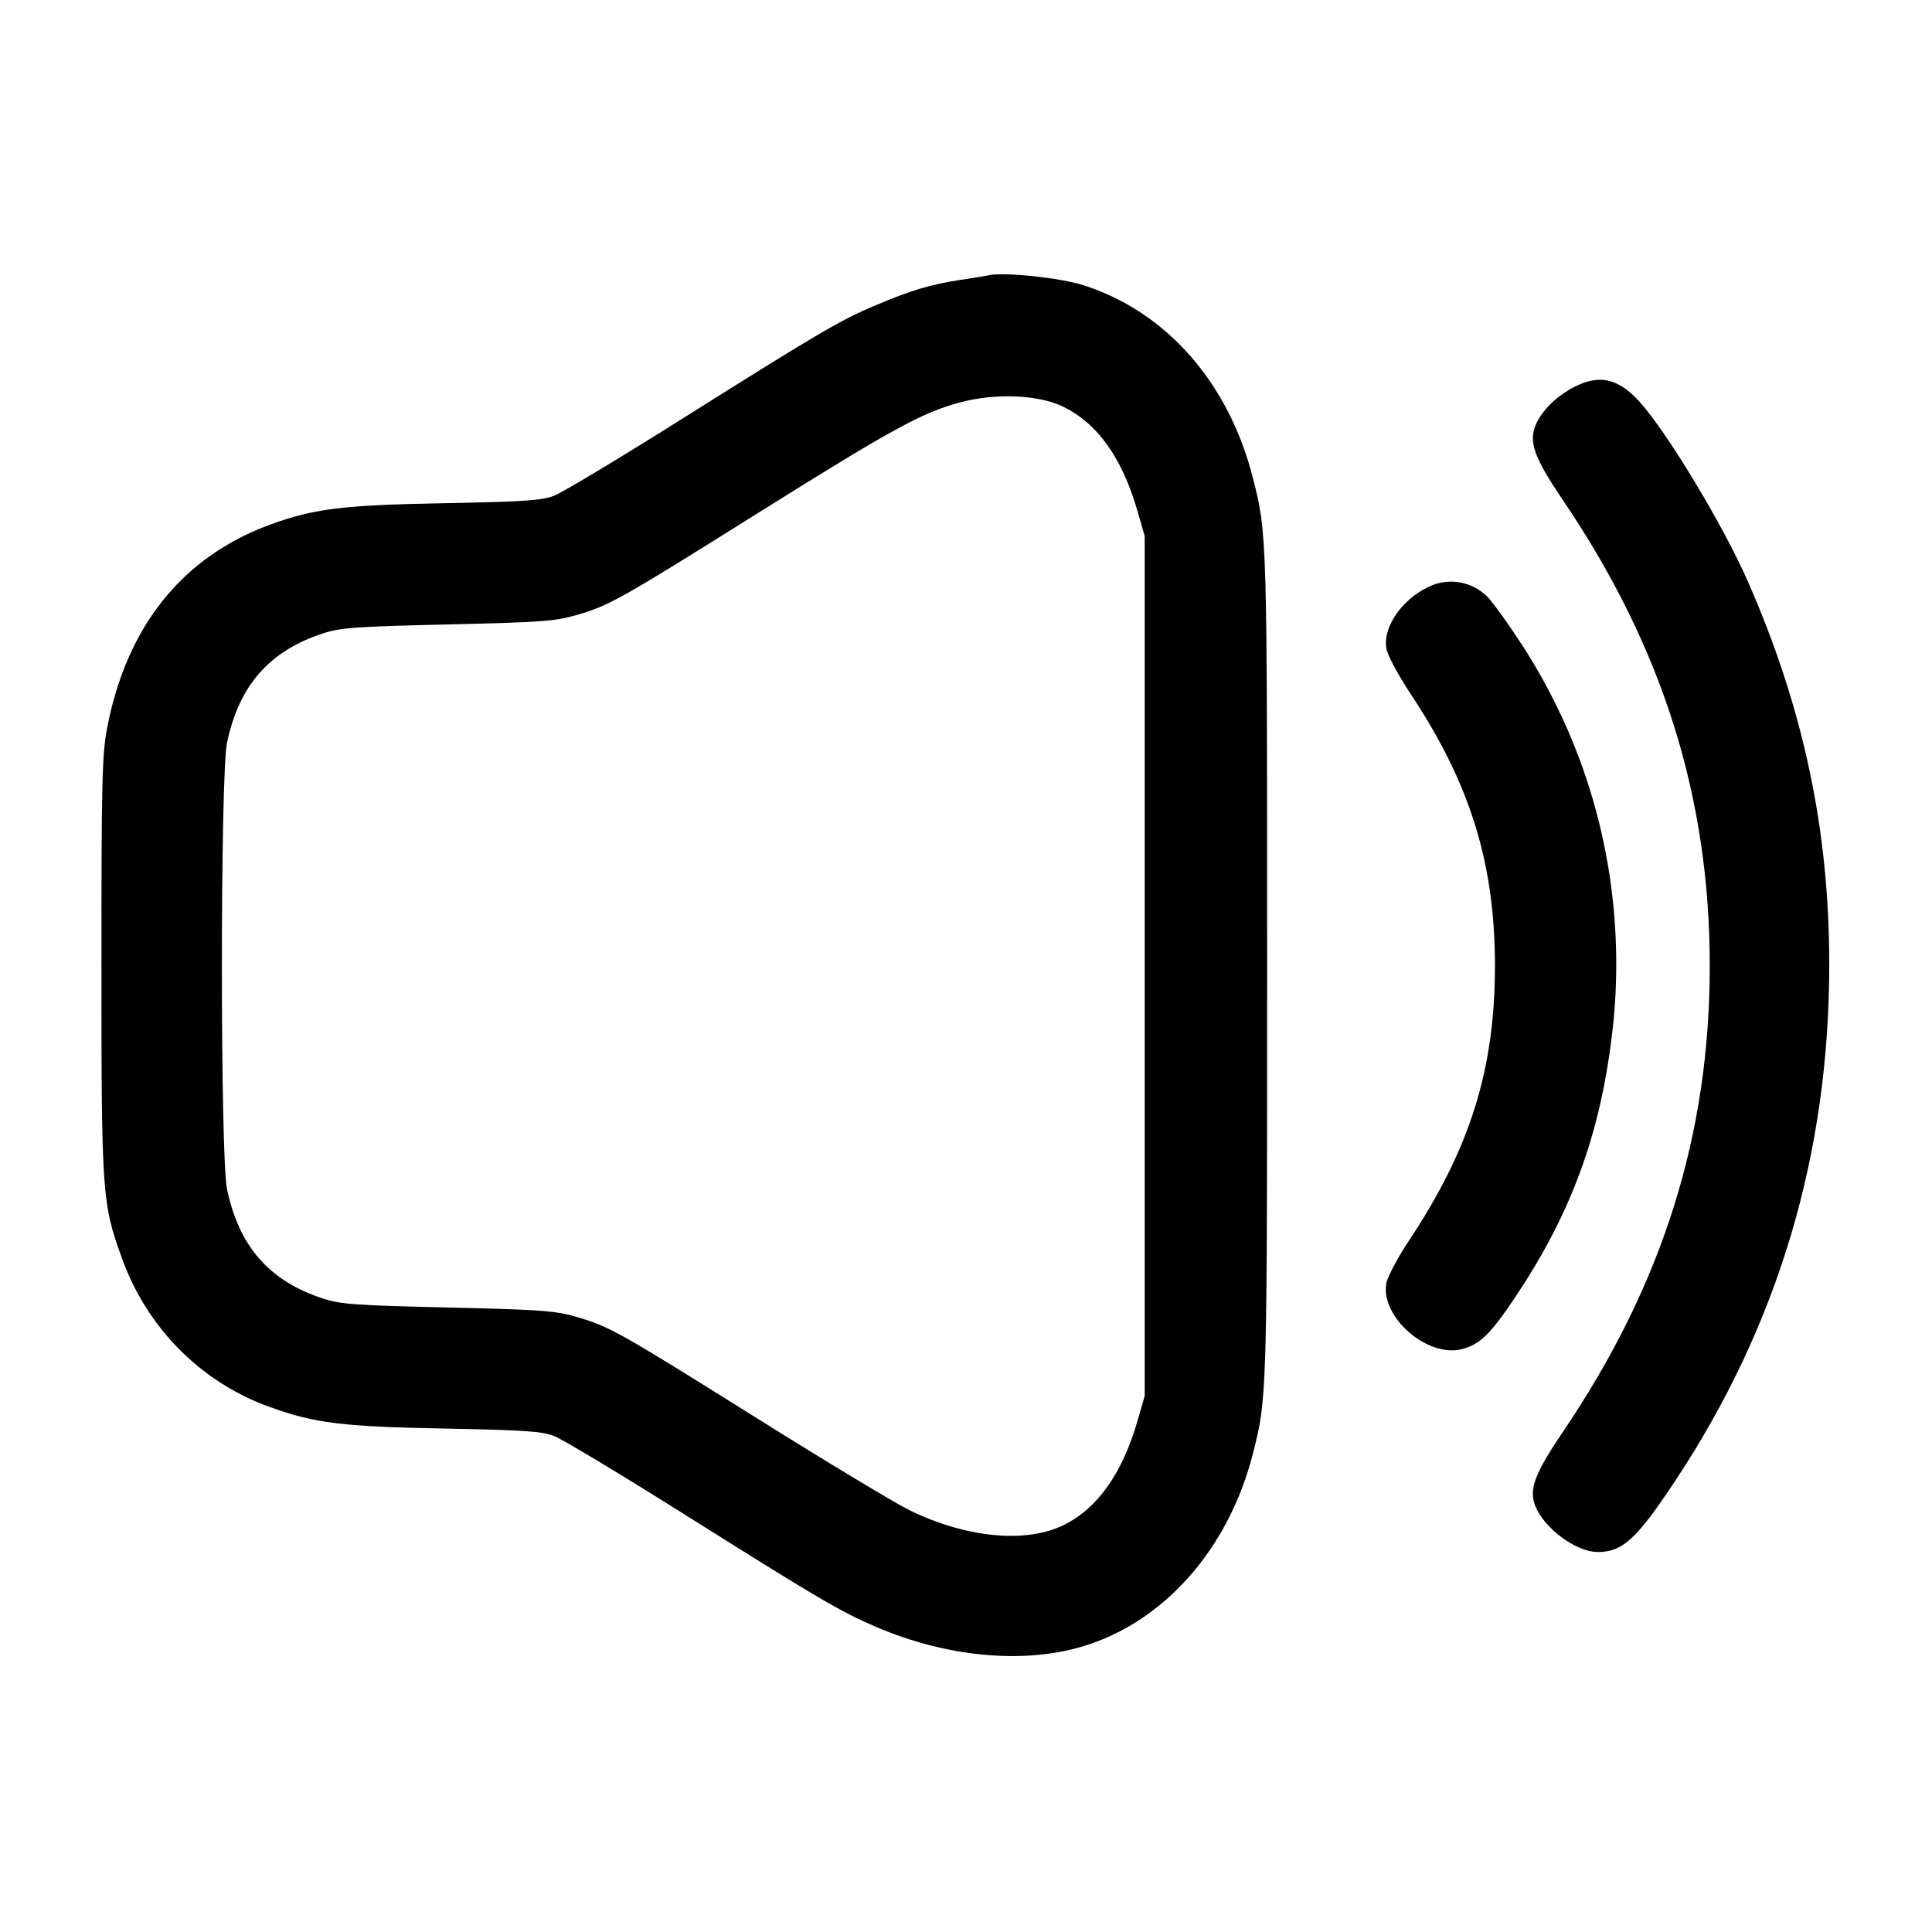 <!-- Generated by IcoMoon.io -->
<svg version="1.1" xmlns="http://www.w3.org/2000/svg" width="32" height="32" viewBox="0 0 32 32">
<title>volume-high</title>
<path d="M16.373 4.561c-0.044 0.009-0.26 0.044-0.48 0.077-0.489 0.076-0.797 0.169-1.387 0.417-0.588 0.248-0.928 0.447-3.2 1.877-1.041 0.655-2.001 1.232-2.133 1.281-0.199 0.076-0.503 0.097-1.787 0.121-1.7 0.031-2.181 0.089-2.905 0.353-1.461 0.533-2.389 1.692-2.708 3.38-0.083 0.435-0.093 0.885-0.093 3.931 0 3.793 0.011 3.94 0.343 4.851 0.416 1.149 1.304 2.039 2.424 2.448l0.028 0.009c0.731 0.267 1.209 0.325 2.912 0.356 1.284 0.024 1.588 0.045 1.787 0.121 0.132 0.049 1.092 0.627 2.133 1.281 2.264 1.424 2.607 1.627 3.207 1.884 1.157 0.496 2.42 0.617 3.407 0.325 1.353-0.4 2.428-1.613 2.831-3.196 0.235-0.921 0.236-0.949 0.236-8.080s-0.001-7.159-0.236-8.080c-0.401-1.579-1.433-2.753-2.804-3.192-0.387-0.124-1.297-0.22-1.573-0.167zM25.973 6.467c-0.289 0.173-0.509 0.431-0.568 0.664-0.061 0.248 0.048 0.512 0.481 1.152 1.651 2.436 2.433 4.921 2.433 7.717s-0.783 5.281-2.433 7.717c-0.433 0.64-0.543 0.904-0.481 1.152 0.097 0.385 0.669 0.837 1.061 0.837 0.409 0 0.641-0.213 1.279-1.176 1.707-2.576 2.555-5.421 2.553-8.563 0-2.227-0.431-4.251-1.349-6.339-0.409-0.931-1.337-2.471-1.795-2.976-0.373-0.413-0.713-0.467-1.181-0.187zM17.612 6.737c0.569 0.279 0.972 0.844 1.227 1.723l0.121 0.42v14.24l-0.121 0.42c-0.252 0.867-0.664 1.448-1.224 1.721-0.625 0.305-1.605 0.212-2.543-0.243-0.237-0.116-1.368-0.796-2.512-1.513-2.313-1.449-2.464-1.535-3.021-1.696-0.347-0.1-0.591-0.117-2.125-0.153-1.531-0.035-1.772-0.053-2.065-0.148-0.888-0.291-1.388-0.86-1.589-1.811-0.113-0.535-0.113-6.86 0-7.395 0.201-0.951 0.701-1.52 1.589-1.811 0.293-0.095 0.535-0.113 2.065-0.148 1.535-0.036 1.779-0.053 2.125-0.153 0.557-0.161 0.708-0.247 3.021-1.696 2.216-1.389 2.711-1.659 3.337-1.828 0.589-0.159 1.307-0.129 1.715 0.071zM23.767 9.677c-0.493 0.177-0.875 0.685-0.803 1.071 0.020 0.109 0.199 0.441 0.396 0.739 0.992 1.492 1.401 2.811 1.401 4.513 0 1.708-0.411 3.021-1.419 4.541-0.188 0.283-0.359 0.603-0.379 0.711-0.105 0.561 0.685 1.247 1.259 1.092 0.293-0.079 0.475-0.257 0.888-0.879 0.907-1.359 1.387-2.66 1.585-4.292 0.048-0.362 0.075-0.78 0.075-1.205 0-2.012-0.611-3.881-1.657-5.433l0.022 0.035c-0.163-0.25-0.314-0.459-0.474-0.662l0.014 0.019c-0.157-0.18-0.387-0.293-0.644-0.293-0.095 0-0.186 0.016-0.272 0.044l0.006-0.002z"></path>
</svg>
